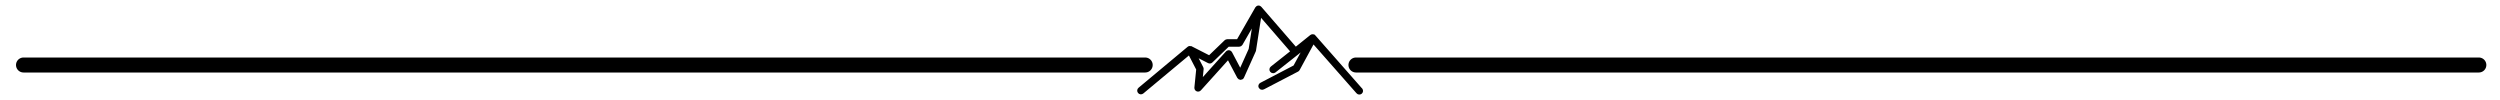 <?xml version="1.0" encoding="utf-8"?>
<!-- Generator: Adobe Illustrator 26.0.0, SVG Export Plug-In . SVG Version: 6.00 Build 0)  -->
<svg version="1.1" id="Layer_1" xmlns="http://www.w3.org/2000/svg" xmlns:xlink="http://www.w3.org/1999/xlink" x="0px" y="0px"
	 viewBox="0 0 500 20" style="enable-background:new 0 0 500 20;" xml:space="preserve">
<style type="text/css">
	.st0{fill:#010101;stroke:#000000;stroke-width:0.75;stroke-miterlimit:10;}
	.st1{fill:none;stroke:#000000;stroke-width:3;stroke-linecap:round;stroke-linejoin:round;stroke-miterlimit:10;}
</style>
<g>
	<path class="st0" d="M272.09,17.89l-9.28-10.54l0,0l-0.01-0.01c-0.03-0.03-0.07-0.05-0.1-0.08h-0.01c-0.03-0.01-0.06-0.02-0.1-0.03
		c-0.01,0-0.02-0.01-0.04-0.01c-0.08-0.01-0.15,0.01-0.22,0.06c-0.02,0.01-0.03,0.01-0.04,0.02l0,0l-3.17,2.55l-7.13-8.23
		c-0.01-0.01-0.02-0.01-0.03-0.02c-0.03-0.03-0.06-0.05-0.09-0.07c-0.02-0.01-0.03-0.01-0.05-0.02c-0.02-0.01-0.03-0.01-0.05-0.02
		c-0.02,0-0.04,0-0.05,0c-0.01,0-0.02-0.01-0.04-0.01s-0.02,0.01-0.03,0.01c-0.03,0.01-0.06,0.02-0.09,0.03
		c-0.02,0.01-0.04,0.02-0.06,0.03c-0.04,0.03-0.08,0.07-0.1,0.11l-0.01,0.01l-3.76,6.55h-2.18c-0.1,0-0.19,0.04-0.26,0.1l-3.3,3.18
		l-3.72-1.9c-0.01,0-0.01,0-0.02,0c-0.06-0.03-0.12-0.04-0.18-0.03c-0.01,0-0.01,0-0.02,0c-0.04,0-0.08,0.02-0.11,0.03
		c-0.02,0.01-0.03,0.02-0.04,0.03c-0.01,0.01-0.02,0-0.02,0.01l-9.83,8.2c-0.16,0.13-0.18,0.36-0.05,0.52s0.36,0.18,0.52,0.05
		l9.48-7.9l1.72,3.32l-0.37,3.72c-0.02,0.2,0.13,0.38,0.33,0.4c0.01,0,0.03,0,0.04,0c0.1,0,0.2-0.04,0.27-0.12l5.79-6.42l2.11,3.99
		c0.07,0.12,0.2,0.19,0.34,0.2c0.14-0.01,0.27-0.09,0.32-0.22l2.35-5.23c0.01-0.03,0.02-0.06,0.03-0.09l1.14-7.35l6.59,7.61
		l-4.16,3.29c-0.16,0.13-0.19,0.36-0.06,0.52c0.07,0.09,0.18,0.14,0.29,0.14c0.08,0,0.16-0.03,0.23-0.08l4.46-3.53l0,0l2.03-1.63
		l-2.36,4.35l-6.75,3.52c-0.18,0.09-0.25,0.32-0.15,0.49c0.06,0.12,0.19,0.2,0.33,0.2c0.06,0,0.12-0.01,0.17-0.04l6.86-3.57
		c0.06-0.03,0.12-0.08,0.15-0.15l3.03-5.59l8.95,10.16c0.13,0.16,0.36,0.18,0.52,0.06c0.16-0.13,0.18-0.36,0.06-0.52
		C272.1,17.91,272.1,17.9,272.09,17.89L272.09,17.89z M250.1,9.89l-2.03,4.51l-2-3.79c-0.09-0.18-0.32-0.25-0.5-0.15
		c-0.04,0.02-0.07,0.05-0.1,0.08l-5.39,5.98l0.27-2.71c0.01-0.07,0-0.14-0.04-0.21l-1.45-2.81l2.93,1.5
		c0.14,0.07,0.31,0.05,0.42-0.06l3.38-3.26h2.25c0.13,0,0.25-0.07,0.32-0.18l2.89-5.02L250.1,9.89z"/>
</g>
<line class="st1" x1="4.7" y1="13" x2="229.04" y2="13"/>
<line class="st1" x1="271.19" y1="13" x2="495.77" y2="13"/>
</svg>
